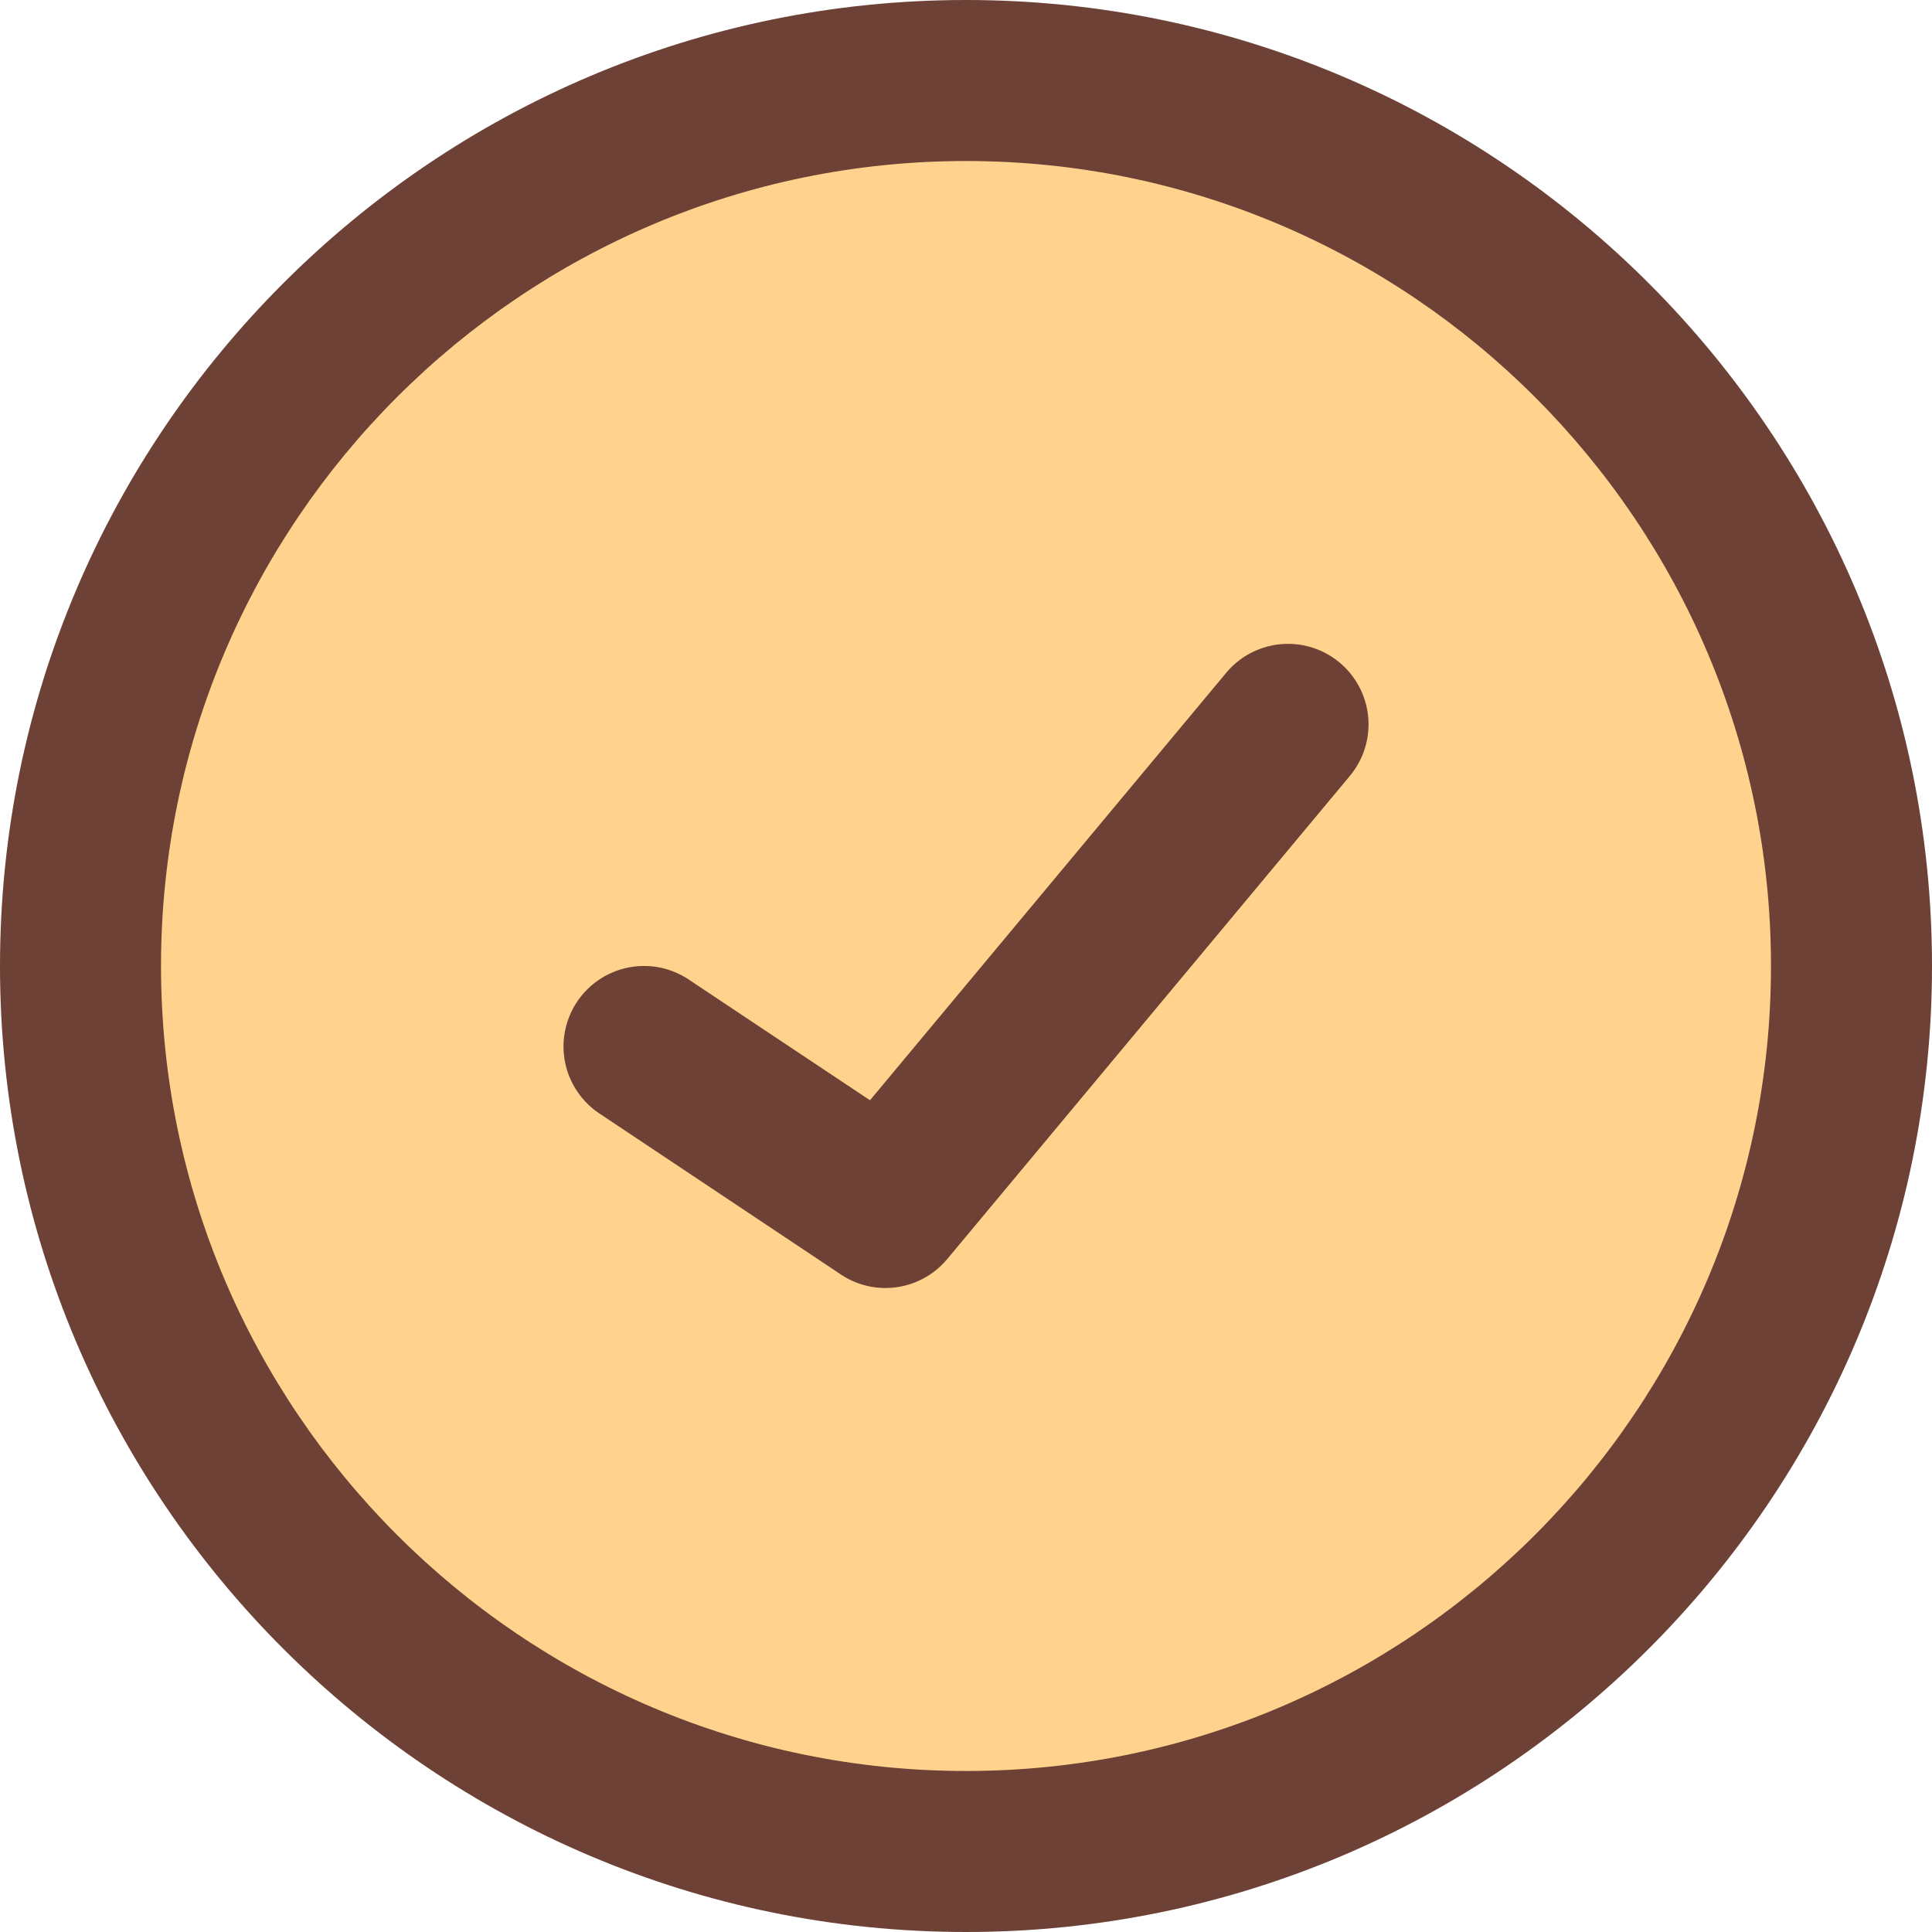 <?xml version="1.0" encoding="UTF-8"?> <svg xmlns="http://www.w3.org/2000/svg" id="Layer_1" data-name="Layer 1" viewBox="0 0 512 512"><defs><style>.cls-1{fill:#ffd38d;}.cls-2{fill:#6d4135;}</style></defs><title>check-filled</title><circle class="cls-1" cx="256" cy="256" r="234.67" id="id_106"></circle><path class="cls-2" d="M256,512C114.84,512,0,397.16,0,256S114.84,0,256,0,512,114.84,512,256,397.16,512,256,512Zm0-469.33C138.37,42.67,42.67,138.37,42.67,256S138.37,469.33,256,469.33,469.33,373.63,469.33,256,373.63,42.67,256,42.67Z" id="id_107"></path><path class="cls-2" d="M234.66,341.33a21.24,21.24,0,0,1-11.82-3.58l-64-42.67a21.33,21.33,0,0,1,23.67-35.5l48.05,32,94.39-113.27a21.33,21.33,0,0,1,32.78,27.31l-106.67,128A21.31,21.31,0,0,1,234.66,341.33Z" id="id_108"></path></svg> 
